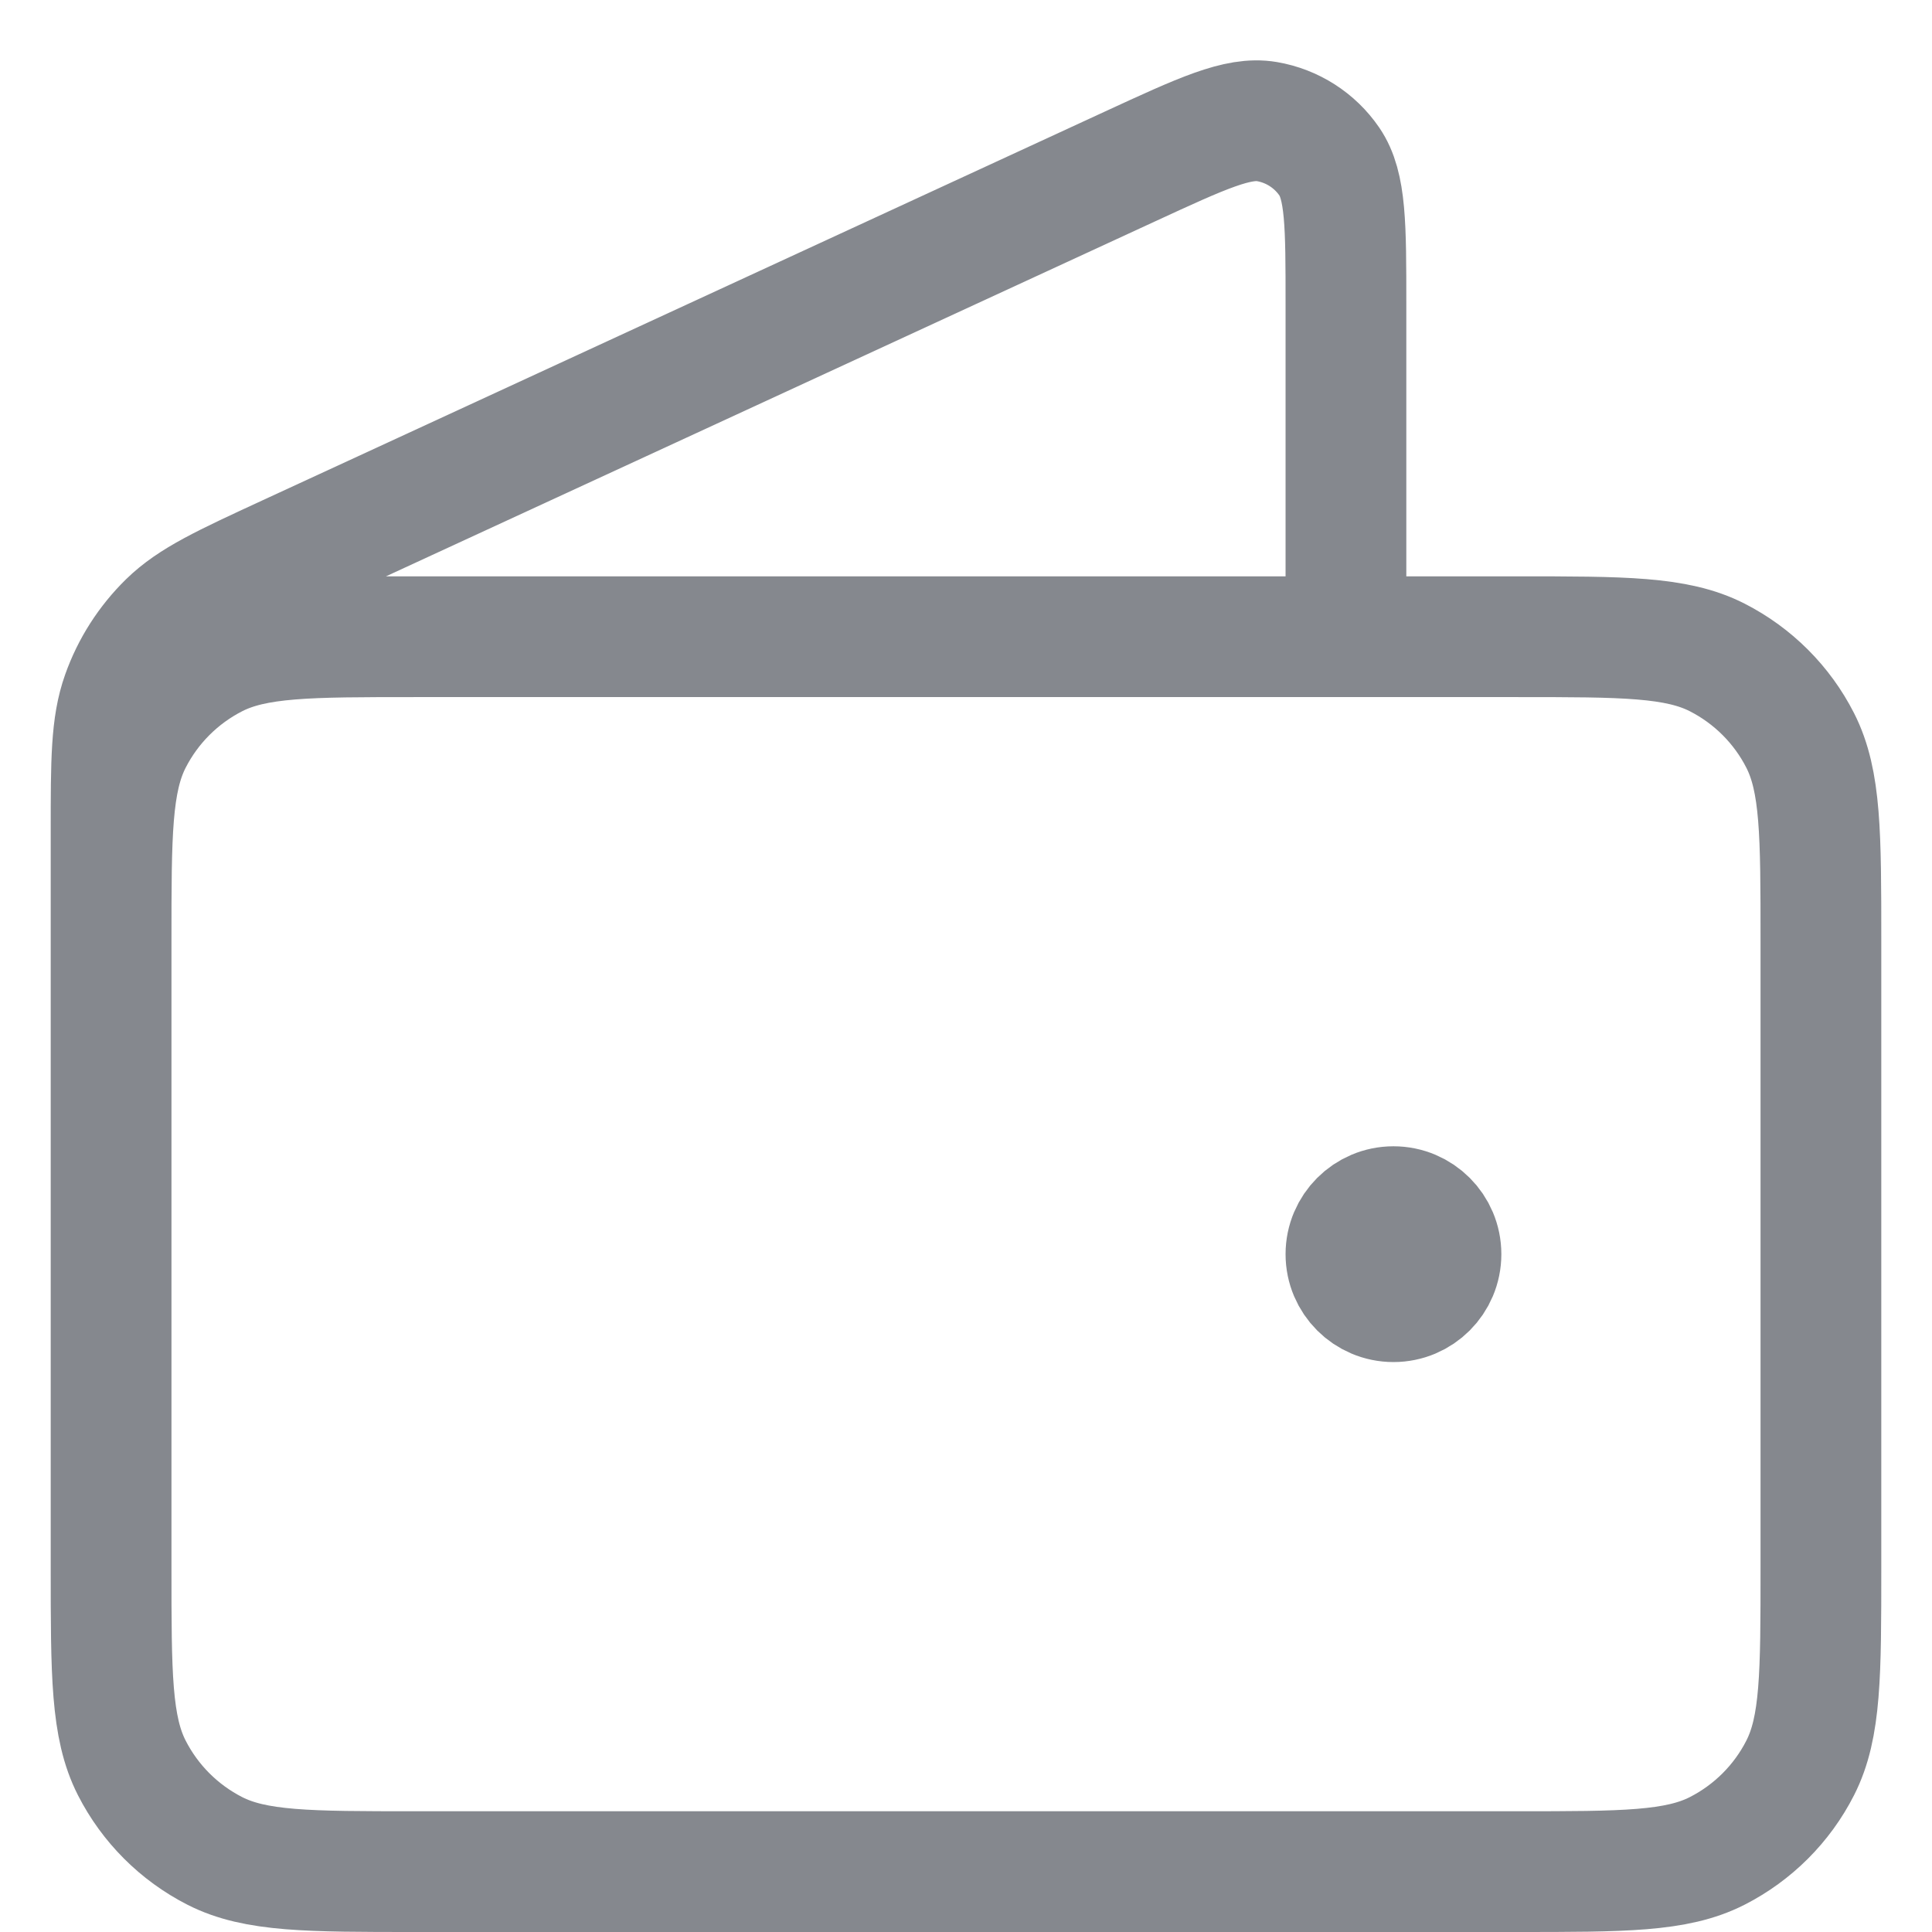 <svg width="32" height="32" viewBox="0 0 32 32" fill="none" xmlns="http://www.w3.org/2000/svg">
<path d="M22.293 10.546V5.041C22.293 3.732 22.293 3.078 22.018 2.676C21.777 2.324 21.404 2.086 20.984 2.014C20.503 1.932 19.909 2.207 18.721 2.755L4.765 9.196C3.705 9.686 3.175 9.93 2.787 10.309C2.444 10.645 2.182 11.054 2.022 11.506C1.84 12.017 1.84 12.601 1.84 13.768V21.56M23.08 20.773H23.096M1.84 15.581L1.84 25.965C1.84 27.728 1.84 28.609 2.183 29.282C2.485 29.874 2.966 30.355 3.558 30.657C4.231 31 5.112 31 6.875 31H25.125C26.888 31 27.769 31 28.442 30.657C29.034 30.355 29.516 29.874 29.817 29.282C30.16 28.609 30.16 27.728 30.16 25.965V15.581C30.16 13.819 30.16 12.938 29.817 12.264C29.516 11.672 29.034 11.191 28.442 10.889C27.769 10.546 26.888 10.546 25.125 10.546L6.875 10.546C5.112 10.546 4.231 10.546 3.558 10.889C2.966 11.191 2.485 11.672 2.183 12.264C1.84 12.938 1.84 13.819 1.84 15.581ZM23.867 20.773C23.867 21.208 23.515 21.56 23.08 21.56C22.646 21.56 22.293 21.208 22.293 20.773C22.293 20.339 22.646 19.986 23.08 19.986C23.515 19.986 23.867 20.339 23.867 20.773Z" stroke="#85888E" stroke-width="2" stroke-linecap="round" stroke-linejoin="round"/>
</svg>

